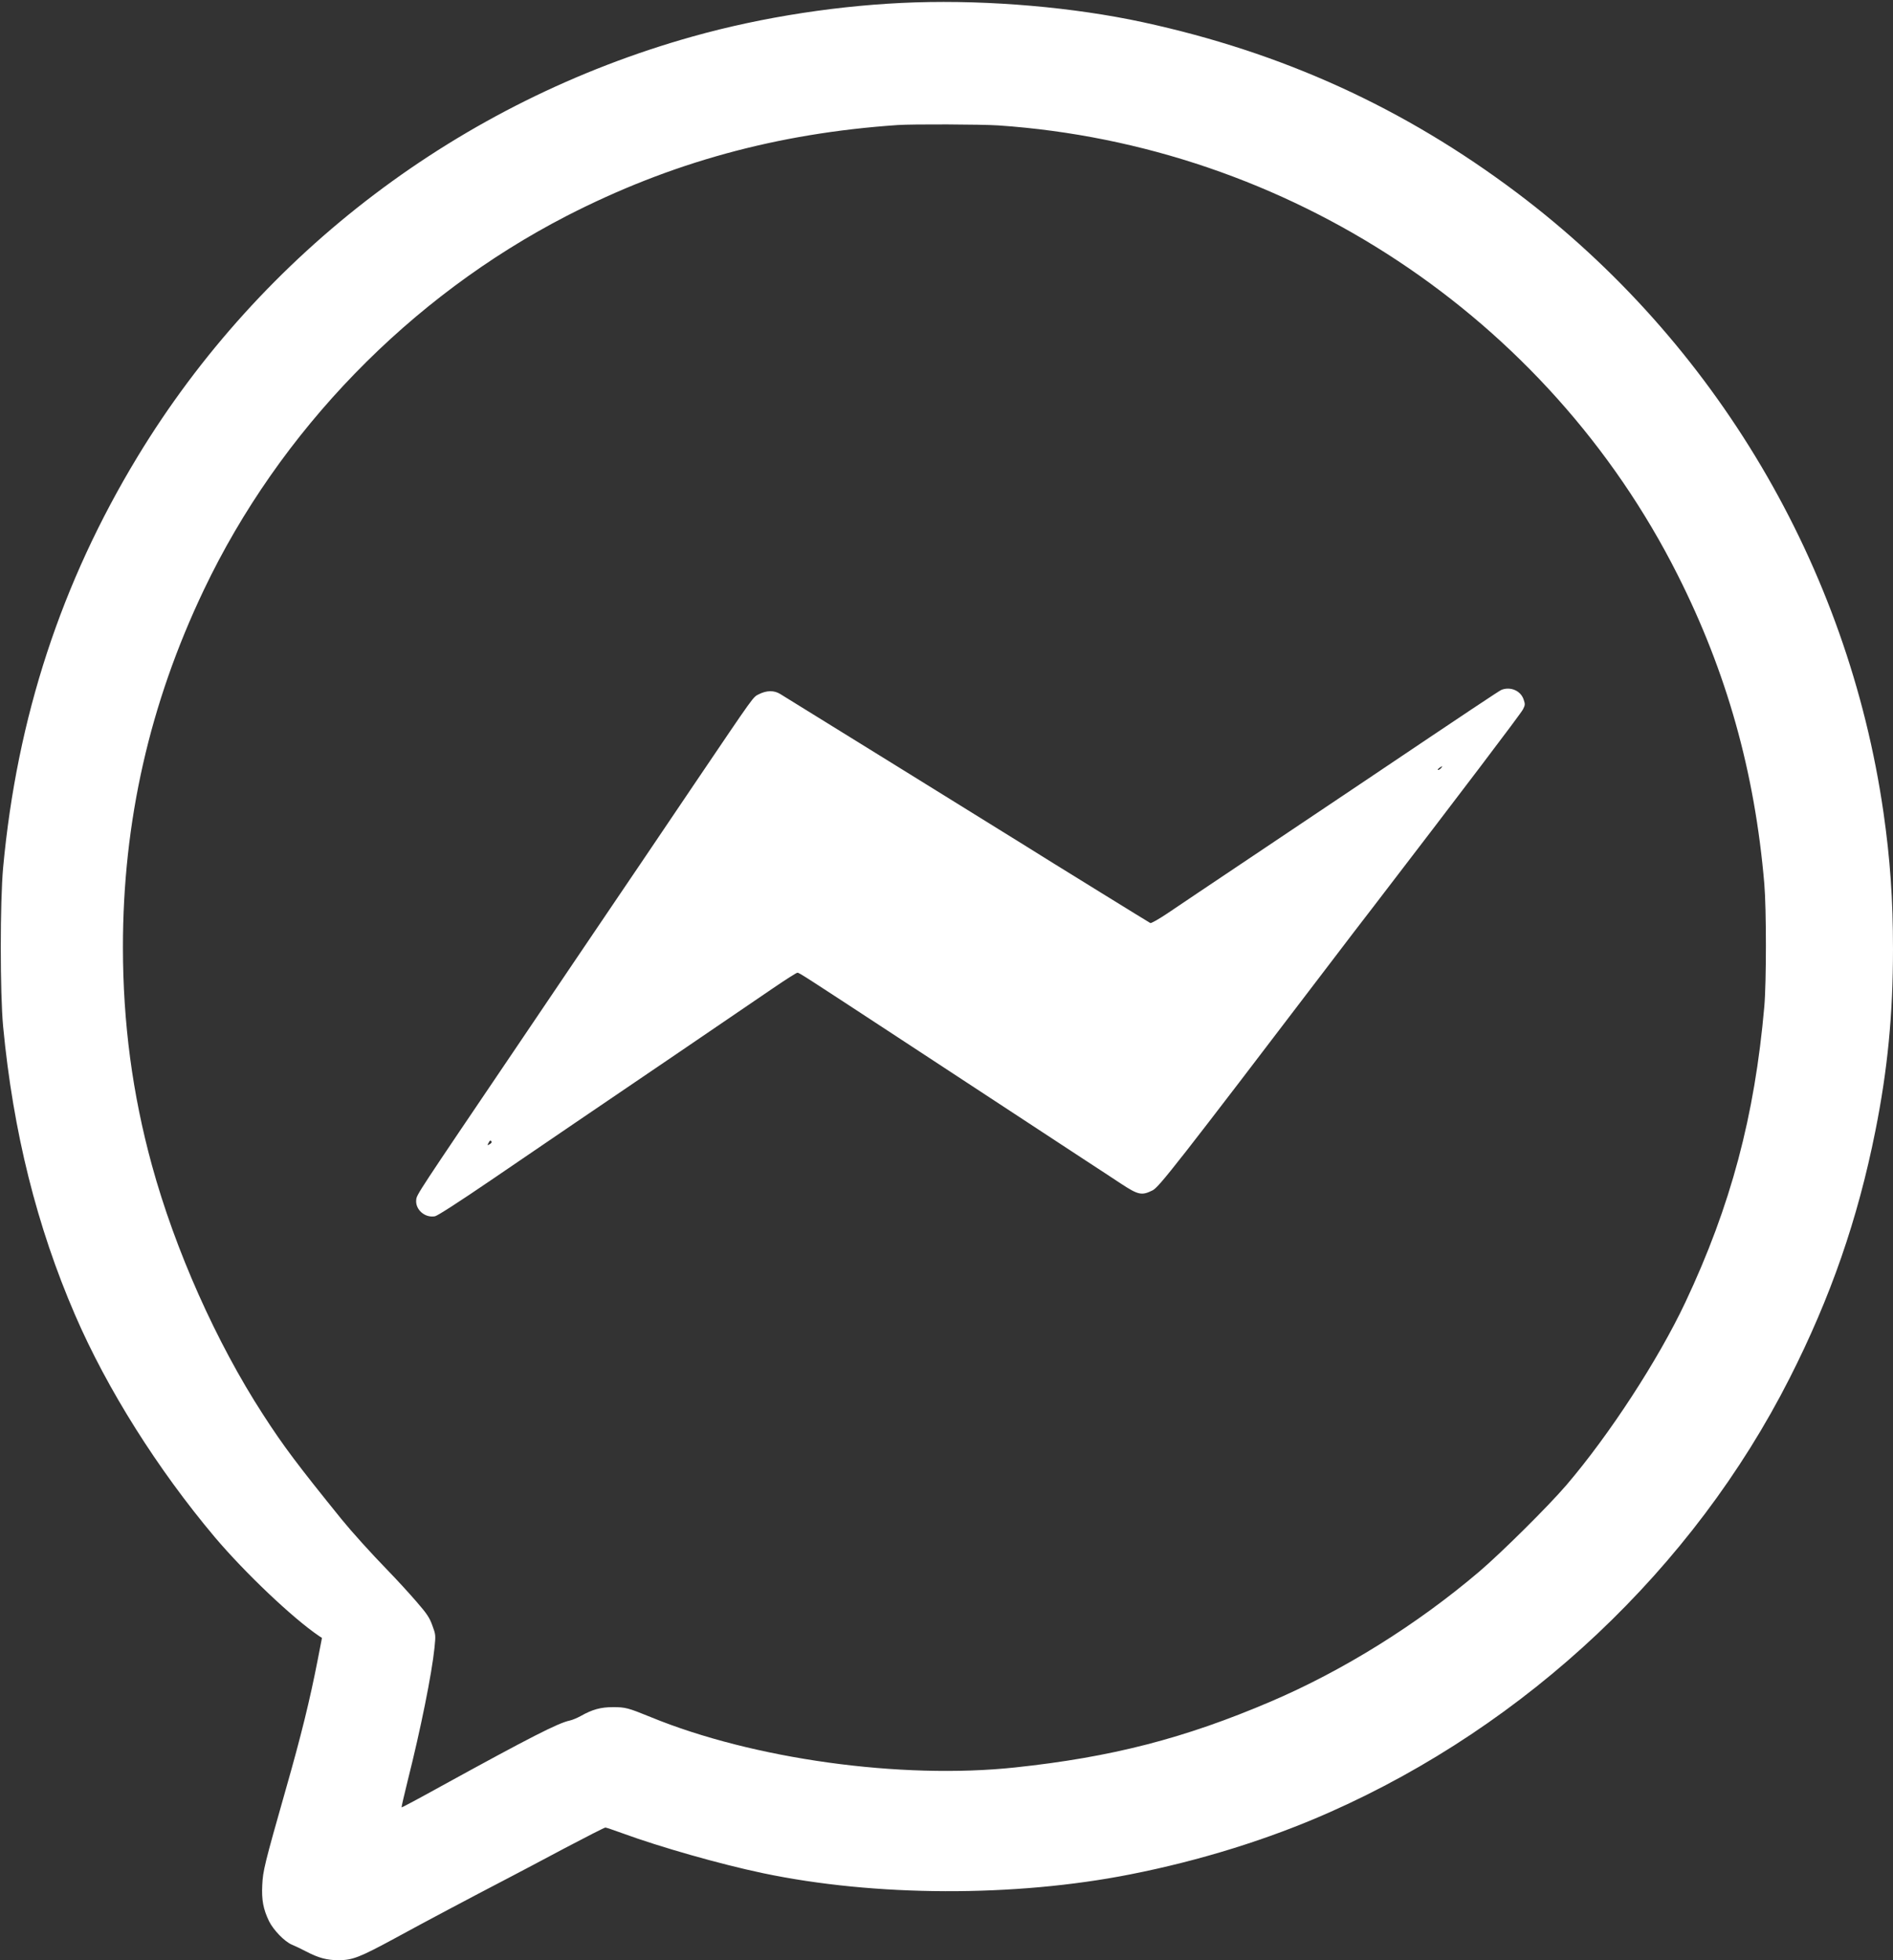 <?xml version="1.0" encoding="UTF-8" standalone="no"?><svg xmlns="http://www.w3.org/2000/svg" xmlns:xlink="http://www.w3.org/1999/xlink" fill="#ffffff" height="1566.2" preserveAspectRatio="xMidYMid meet" version="1" viewBox="265.8 224.8 1512.2 1566.2" width="1512.2" zoomAndPan="magnify"><rect x="265.8" y="224.8" width="1512.2" height="1566.2" fill="#333333" stroke="none"/><g id="change1_1"><path d="M9970 18213 c-587 -19 -1218 -115 -1780 -273 -1854 -520 -3441 -1722 -4432 -3355 -611 -1008 -964 -2085 -1075 -3285 -25 -275 -25 -1002 0 -1270 80 -841 269 -1598 575 -2305 255 -591 659 -1232 1116 -1775 241 -285 622 -647 833 -790 l23 -15 -34 -175 c-62 -318 -132 -605 -255 -1035 -170 -598 -183 -652 -188 -765 -6 -119 8 -192 54 -288 35 -71 124 -163 183 -188 25 -10 77 -35 115 -55 98 -51 165 -69 259 -69 112 1 168 23 452 177 225 123 592 318 909 483 77 40 279 147 448 237 169 89 314 163 321 163 7 0 68 -21 137 -46 297 -109 777 -246 1119 -318 897 -189 2013 -193 2938 -10 558 110 1104 280 1587 494 1581 699 2910 1953 3679 3470 328 646 545 1272 685 1975 98 490 141 931 141 1455 0 396 -23 721 -76 1090 -283 1966 -1343 3758 -2927 4951 -902 679 -1873 1122 -2991 1364 -551 119 -1221 177 -1816 158z m662 -983 c2312 -157 4389 -1530 5427 -3590 393 -779 617 -1577 693 -2470 17 -198 17 -787 0 -980 -77 -877 -268 -1594 -631 -2364 -217 -460 -608 -1060 -951 -1461 -145 -169 -517 -538 -695 -690 -497 -423 -1087 -791 -1665 -1038 -690 -295 -1273 -445 -2044 -527 -911 -97 -2093 67 -2911 403 -179 73 -201 79 -300 79 -99 0 -166 -19 -258 -71 -29 -16 -68 -32 -87 -36 -92 -19 -317 -134 -1023 -522 -175 -97 -319 -174 -321 -172 -2 2 21 100 50 218 102 405 192 851 213 1058 10 100 10 104 -17 177 -23 64 -43 94 -129 193 -56 65 -156 174 -223 243 -140 144 -293 314 -375 415 -350 433 -463 583 -625 834 -374 577 -703 1315 -889 1995 -155 566 -231 1137 -231 1741 0 1003 213 1945 647 2855 605 1270 1645 2341 2898 2987 829 426 1680 660 2645 726 117 8 665 6 802 -3z" transform="matrix(.1 0 0 -.1 0 2048)"/><path d="M14652 12720 c-20 -9 -231 -149 -1132 -755 -157 -105 -539 -362 -850 -570 -311 -208 -620 -416 -688 -462 -69 -46 -129 -80 -135 -76 -22 12 -691 426 -767 473 -94 59 -161 101 -1260 782 -492 305 -911 564 -931 576 -48 29 -107 28 -167 -2 -51 -26 -25 9 -517 -718 -427 -632 -516 -765 -590 -873 -45 -66 -200 -295 -345 -510 -145 -214 -362 -536 -483 -715 -798 -1180 -800 -1182 -804 -1224 -9 -78 69 -147 150 -132 20 4 191 114 442 285 226 154 529 361 675 460 474 321 1243 845 1580 1075 101 69 190 126 198 126 15 0 48 -22 802 -516 289 -190 708 -465 933 -612 224 -147 480 -315 570 -374 89 -58 216 -141 282 -185 136 -89 164 -95 250 -52 51 25 188 199 1437 1839 94 124 244 320 333 435 675 880 1173 1536 1189 1569 18 35 18 42 5 80 -24 70 -105 104 -177 76z m-482 -625 c-7 -8 -18 -15 -24 -15 -6 0 -2 7 8 15 25 19 32 19 16 0z m-7585 -2984 c3 -6 -4 -15 -15 -21 -20 -11 -21 -10 -10 9 12 23 16 25 25 12z" transform="matrix(.1 0 0 -.1 0 2048)"/></g></svg>